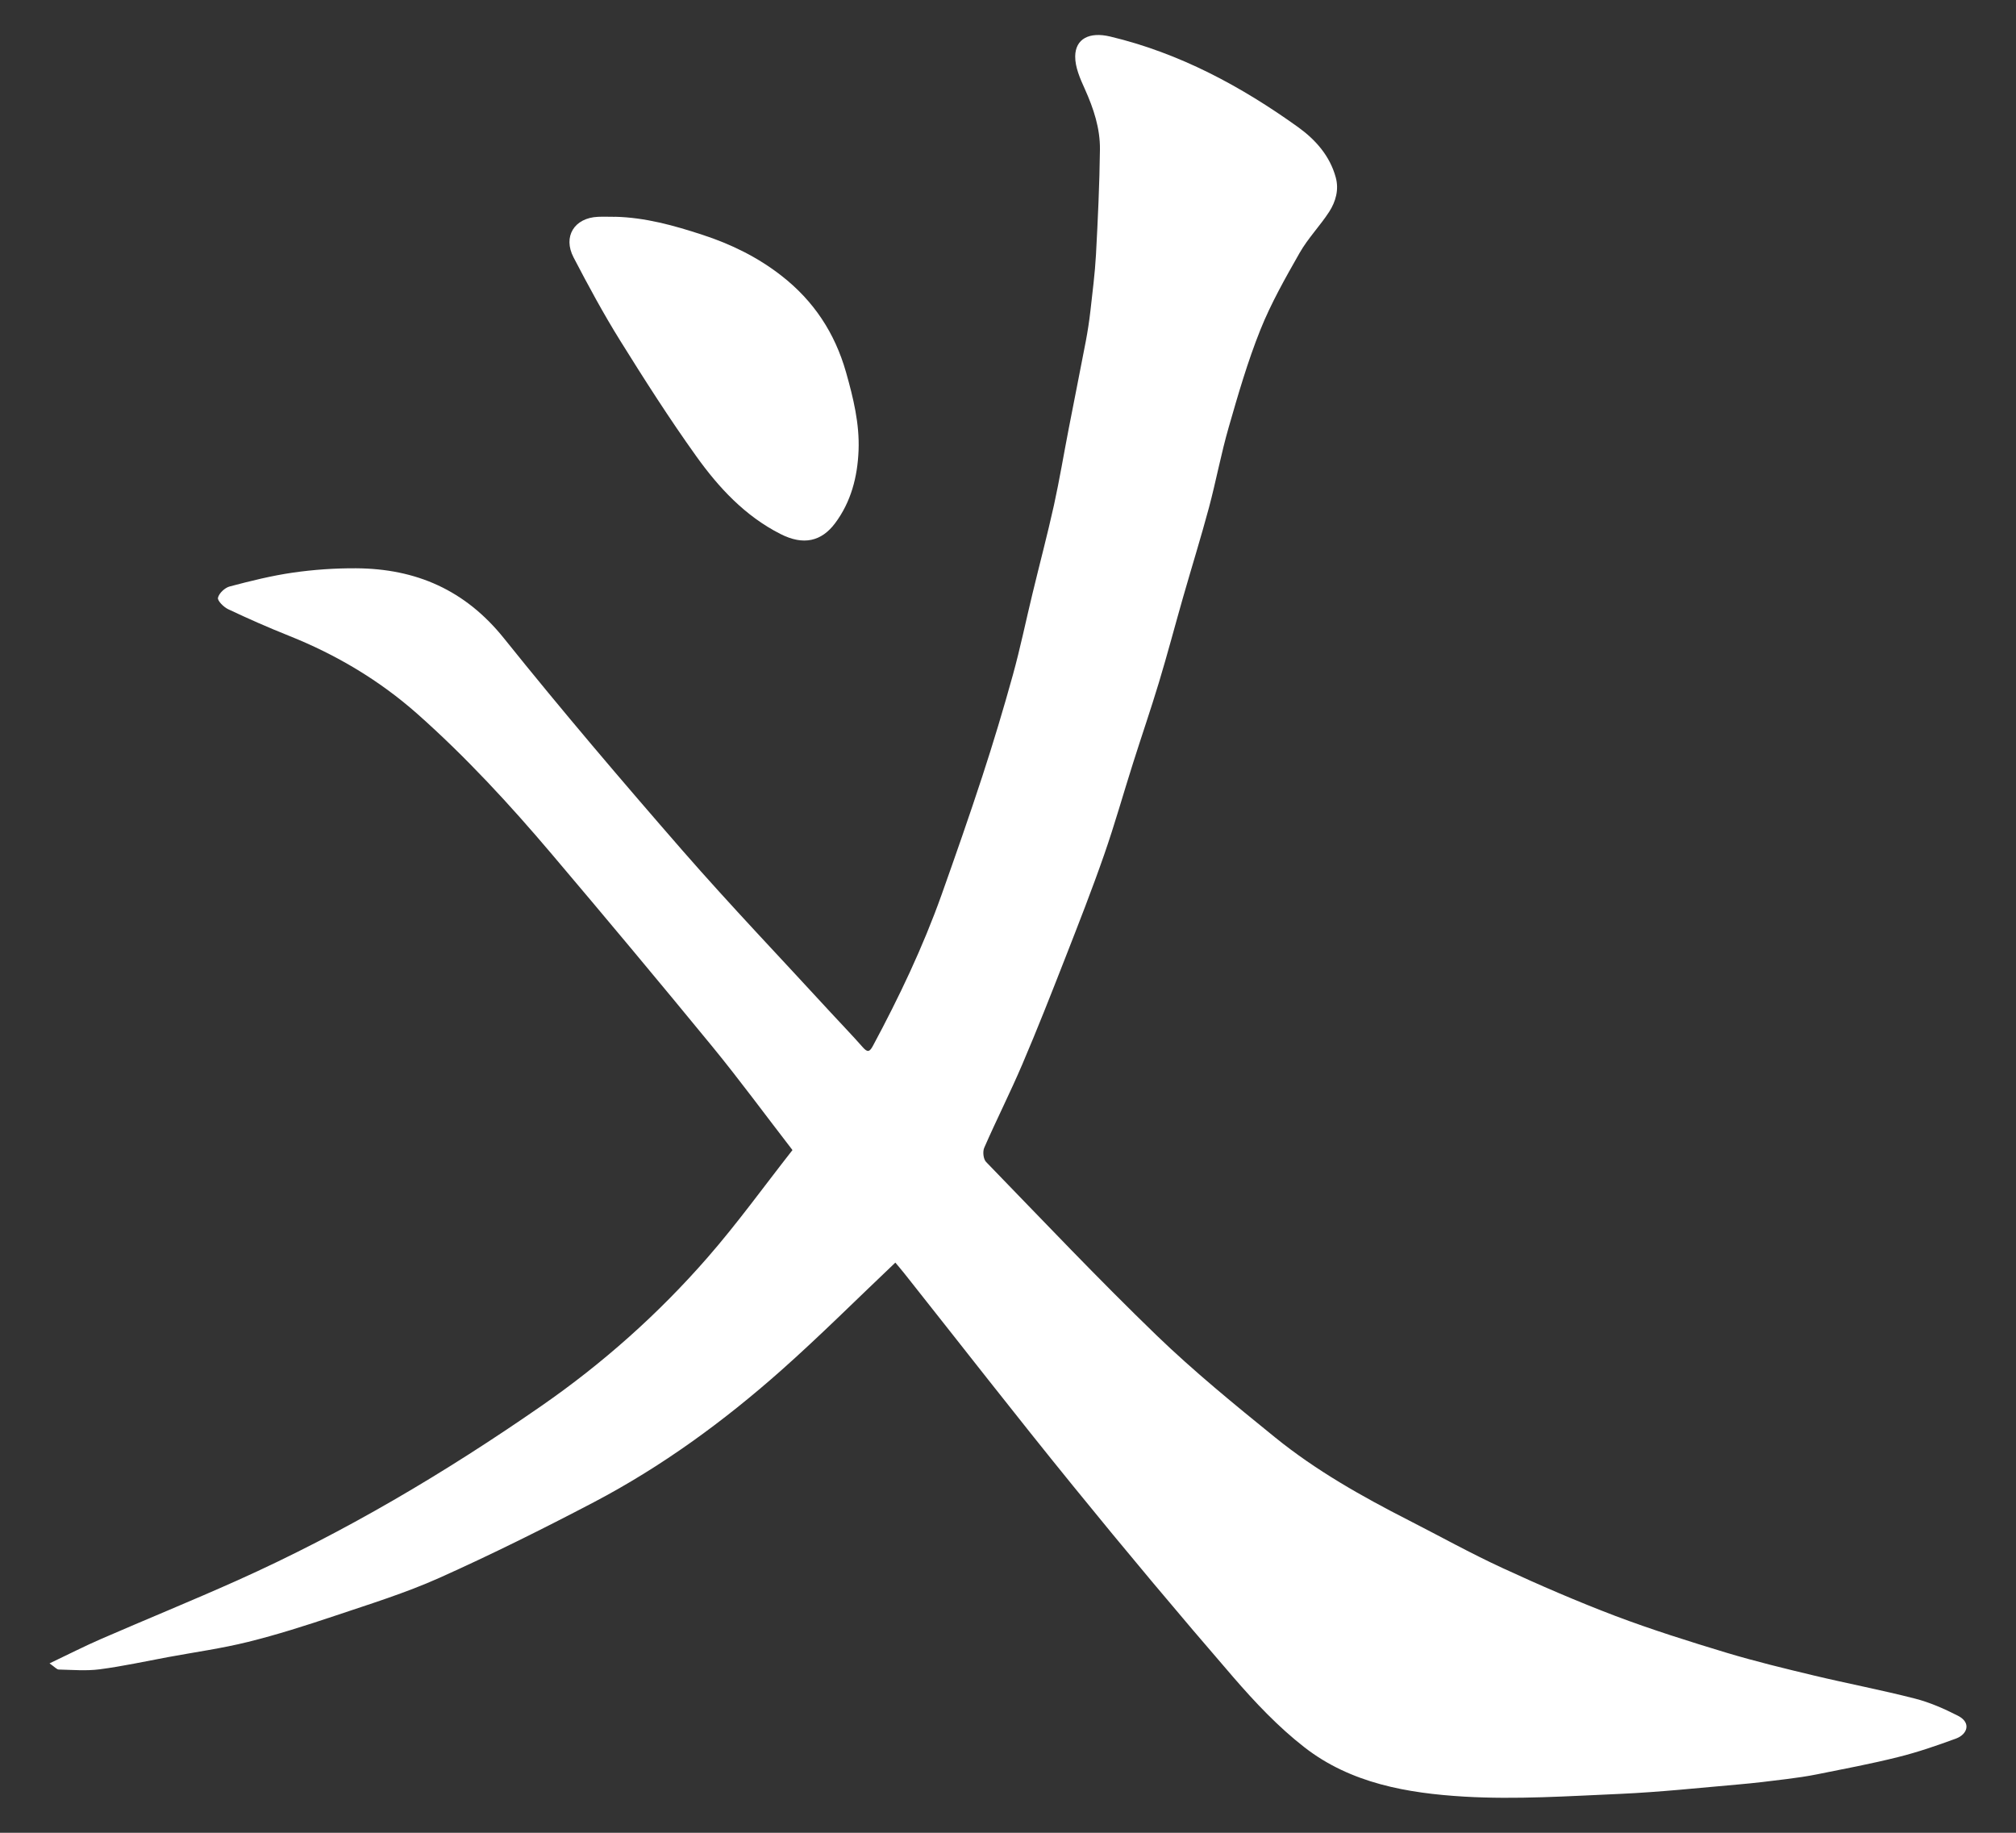 <svg width="33" height="30" viewBox="0 0 33 30" fill="none" xmlns="http://www.w3.org/2000/svg">
<rect x="0" y="0" width="33" height="30" fill="#333333" stroke="none"/>
<path d="M14.655 20.668C14.022 21.268 13.419 21.871 12.783 22.435C11.844 23.267 10.832 24.006 9.719 24.59C8.889 25.025 8.048 25.444 7.193 25.827C6.637 26.076 6.05 26.257 5.471 26.452C5.005 26.608 4.536 26.758 4.059 26.876C3.628 26.983 3.186 27.044 2.748 27.125C2.377 27.194 2.007 27.275 1.633 27.324C1.413 27.353 1.186 27.333 0.963 27.328C0.93 27.328 0.897 27.287 0.811 27.227C1.12 27.08 1.386 26.944 1.658 26.826C2.399 26.504 3.148 26.199 3.885 25.869C5.638 25.083 7.285 24.107 8.862 23.013C9.866 22.317 10.777 21.507 11.58 20.586C12.069 20.026 12.506 19.419 12.972 18.825C12.52 18.24 12.105 17.674 11.662 17.133C10.795 16.076 9.918 15.026 9.034 13.983C8.347 13.172 7.626 12.389 6.829 11.683C6.206 11.132 5.5 10.714 4.728 10.406C4.392 10.272 4.061 10.126 3.735 9.972C3.661 9.937 3.556 9.832 3.568 9.784C3.586 9.709 3.682 9.619 3.762 9.599C4.103 9.509 4.447 9.423 4.795 9.373C5.136 9.324 5.484 9.3 5.829 9.302C6.81 9.308 7.615 9.657 8.25 10.449C9.198 11.631 10.182 12.786 11.178 13.929C11.963 14.828 12.788 15.691 13.595 16.57C13.771 16.761 13.951 16.947 14.122 17.141C14.201 17.231 14.235 17.219 14.289 17.119C14.718 16.32 15.107 15.503 15.412 14.648C15.641 14.003 15.867 13.358 16.079 12.709C16.259 12.159 16.426 11.604 16.58 11.047C16.702 10.606 16.794 10.157 16.902 9.712C17.018 9.231 17.145 8.753 17.252 8.27C17.344 7.851 17.414 7.427 17.496 7.006C17.588 6.531 17.683 6.058 17.774 5.583C17.805 5.42 17.83 5.255 17.849 5.09C17.883 4.784 17.923 4.477 17.94 4.17C17.971 3.596 17.998 3.021 18.005 2.446C18.009 2.102 17.901 1.776 17.759 1.46C17.682 1.29 17.598 1.101 17.6 0.922C17.603 0.637 17.829 0.516 18.173 0.598C19.305 0.868 20.312 1.409 21.25 2.082C21.534 2.287 21.769 2.551 21.865 2.904C21.92 3.104 21.865 3.299 21.758 3.466C21.608 3.697 21.411 3.899 21.275 4.137C21.041 4.548 20.805 4.964 20.63 5.401C20.423 5.918 20.267 6.457 20.113 6.993C19.988 7.426 19.906 7.872 19.79 8.307C19.657 8.801 19.505 9.291 19.364 9.783C19.232 10.245 19.11 10.709 18.971 11.169C18.838 11.61 18.688 12.045 18.549 12.484C18.389 12.987 18.247 13.495 18.073 13.993C17.876 14.559 17.657 15.117 17.439 15.675C17.21 16.261 16.98 16.846 16.733 17.424C16.537 17.883 16.311 18.329 16.111 18.787C16.083 18.85 16.096 18.974 16.142 19.02C17.066 19.973 17.979 20.937 18.933 21.859C19.546 22.45 20.21 22.992 20.873 23.529C21.542 24.071 22.291 24.493 23.057 24.884C23.57 25.146 24.075 25.427 24.598 25.668C25.206 25.949 25.822 26.215 26.448 26.453C27.042 26.677 27.65 26.868 28.258 27.052C28.73 27.194 29.209 27.31 29.689 27.425C30.241 27.557 30.799 27.663 31.348 27.804C31.59 27.866 31.826 27.97 32.049 28.084C32.276 28.2 32.2 28.39 32.02 28.457C31.707 28.572 31.392 28.681 31.069 28.761C30.631 28.871 30.186 28.954 29.744 29.043C29.581 29.076 29.416 29.099 29.252 29.12C28.983 29.154 28.715 29.187 28.445 29.21C27.805 29.266 27.166 29.334 26.525 29.363C25.673 29.4 24.816 29.458 23.966 29.408C23.043 29.353 22.112 29.192 21.354 28.602C20.925 28.269 20.544 27.865 20.187 27.452C19.297 26.422 18.422 25.378 17.564 24.321C16.629 23.171 15.72 22 14.799 20.839C14.748 20.774 14.693 20.712 14.656 20.667L14.655 20.668Z" fill="white"/>
<path d="M10.067 3.548C10.562 3.56 11.03 3.69 11.497 3.843C11.966 3.996 12.4 4.208 12.79 4.512C13.318 4.923 13.665 5.447 13.849 6.094C13.968 6.515 14.071 6.935 14.054 7.372C14.037 7.804 13.931 8.217 13.667 8.568C13.448 8.858 13.156 8.935 12.774 8.74C12.195 8.446 11.765 7.982 11.398 7.469C10.958 6.855 10.551 6.217 10.152 5.576C9.877 5.134 9.629 4.675 9.389 4.214C9.21 3.871 9.402 3.566 9.788 3.549C9.881 3.545 9.974 3.549 10.068 3.549L10.067 3.548Z" fill="white"/>
</svg>
